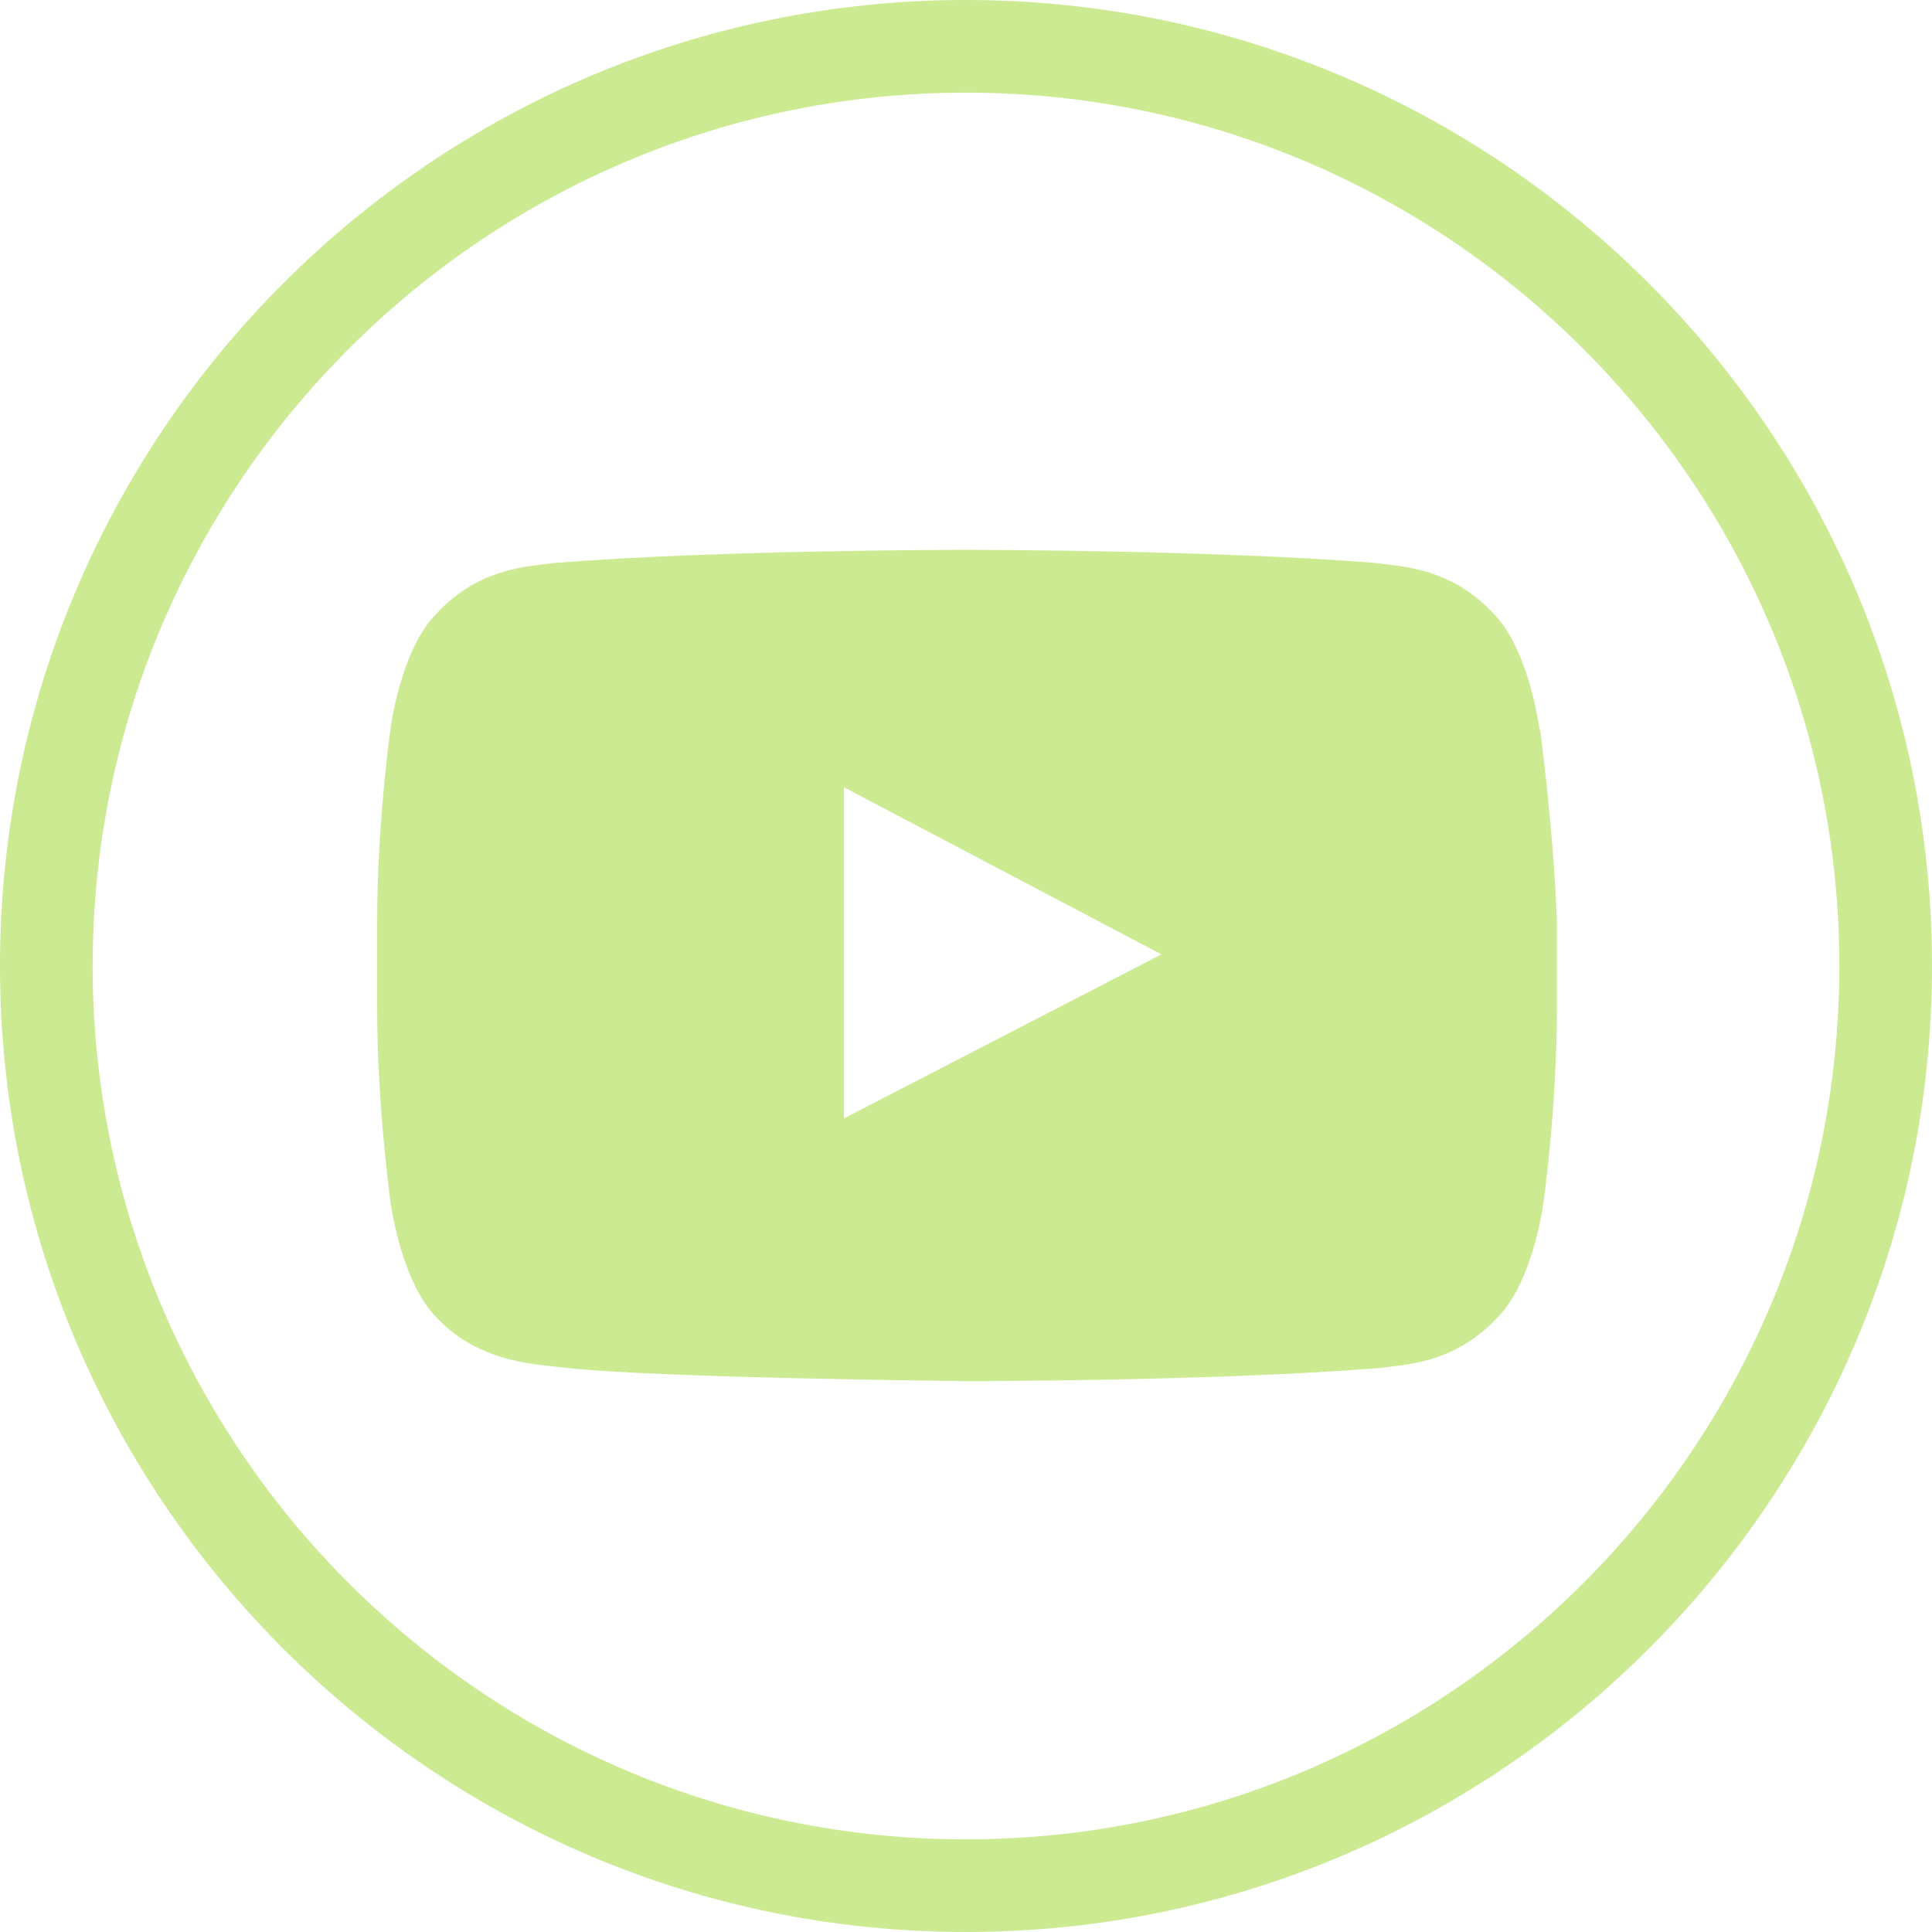 <?xml version="1.0" encoding="UTF-8"?>
<svg id="Layer_1" xmlns="http://www.w3.org/2000/svg" version="1.1" viewBox="0 0 381.6 381.6">
  <!-- Generator: Adobe Illustrator 29.1.0, SVG Export Plug-In . SVG Version: 2.1.0 Build 142)  -->
  <defs>
    <style>
      .st0 {
        fill: #ccea91;
      }
    </style>
  </defs>
  <path class="st0" d="M190.8,381.6C85.6,381.6,0,296,0,190.8S85.6,0,190.8,0s190.8,85.6,190.8,190.8-85.6,190.8-190.8,190.8ZM190.8,18.3C95.7,18.3,18.3,95.7,18.3,190.8s77.4,172.5,172.5,172.5,172.5-77.4,172.5-172.5S285.9,18.3,190.8,18.3Z"/>
  <path class="st0" d="M304.1,144.2s-2-15.9-9.2-23.1c-8.6-9.2-18.5-9.2-23.1-9.9-32.4-2.6-81.2-2.6-81.2-2.6h0s-48.9,0-81.2,2.6c-4.6.7-14.5.7-23.1,9.9-7.3,7.3-9.2,23.1-9.2,23.1,0,0-2.6,18.5-2.6,37.6v17.8c0,18.5,2.6,37.6,2.6,37.6,0,0,2,15.9,9.2,23.1,8.6,9.2,20.5,9.2,25.8,9.9,18.5,2,79.3,2.6,79.3,2.6,0,0,48.9,0,81.2-2.6,4.6-.7,14.5-.7,23.1-9.9,7.3-7.3,9.2-23.1,9.2-23.1,0,0,2.6-18.5,2.6-37.6v-17.8c-.7-18.5-3.3-37.6-3.3-37.6ZM166.7,220.9v-65.4l62.7,33-62.7,32.4Z"/>
</svg>